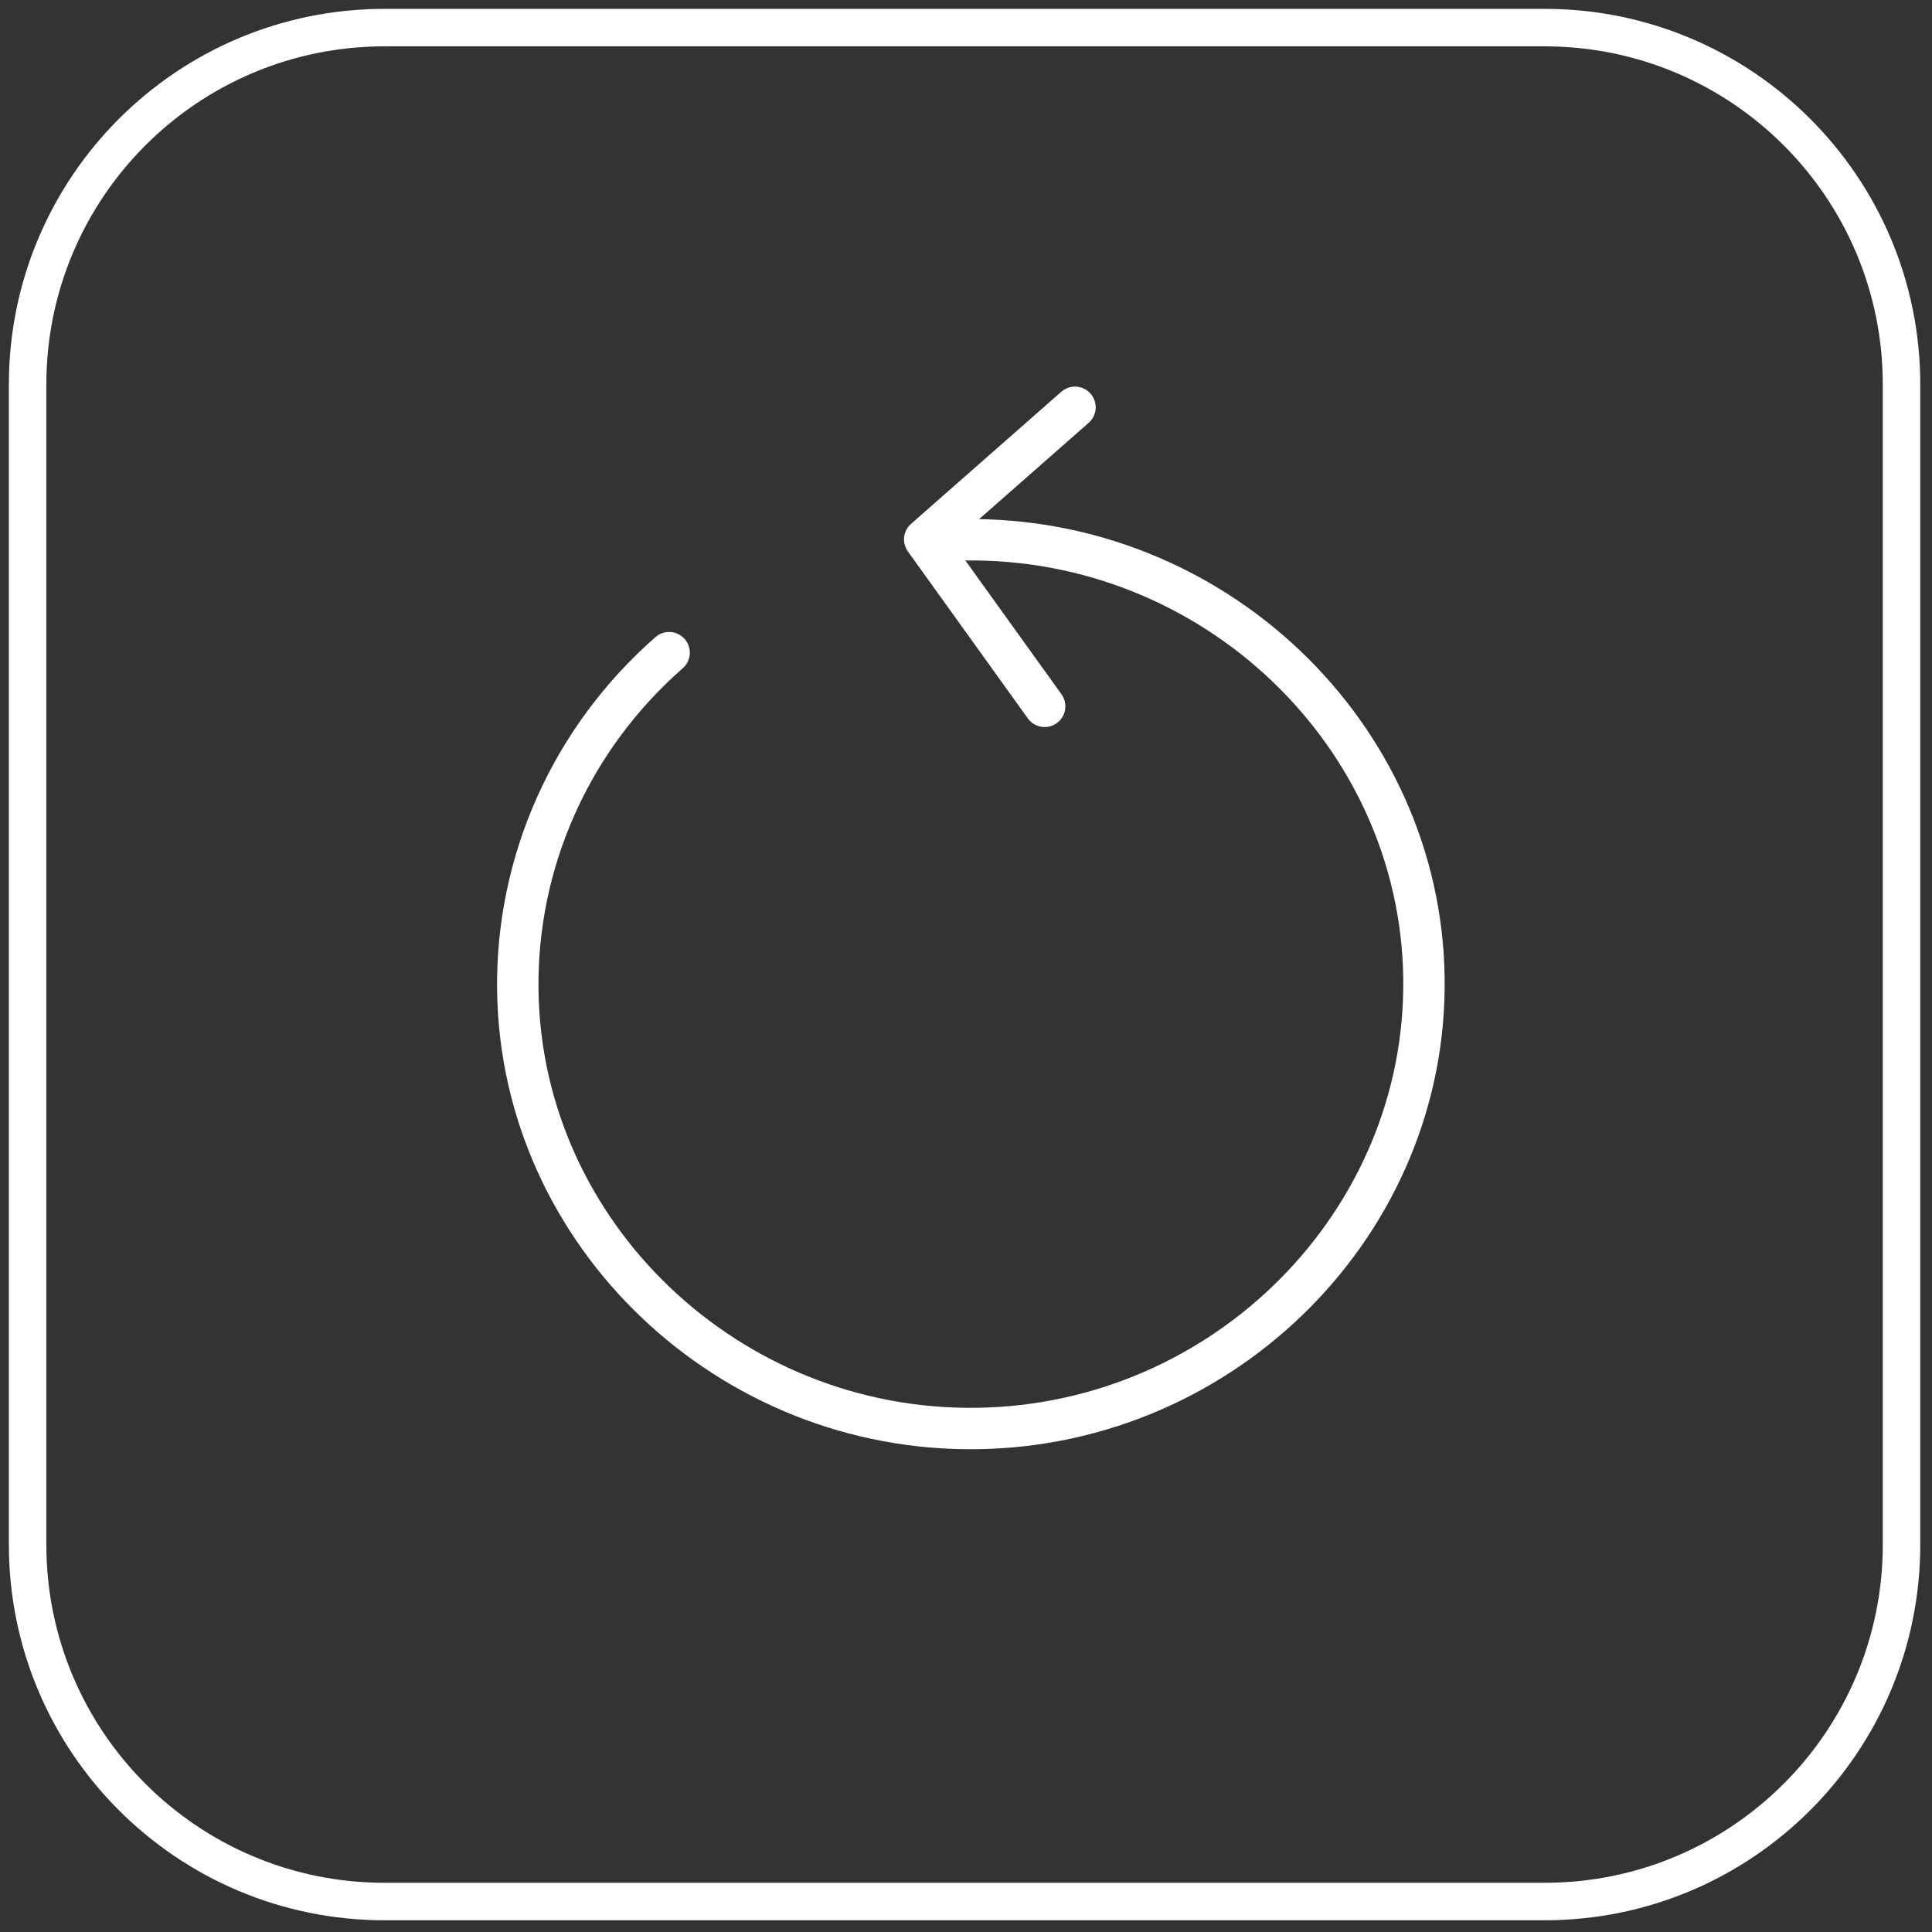 <svg width="70" height="70" viewBox="0 0 70 70" fill="none" xmlns="http://www.w3.org/2000/svg">
<rect x="0" y="0" width="70" height="70" fill="#333333" stroke="none"/>
<path d="M55.964 1H13.932C6.789 1 1 6.789 1 13.932V55.964C1 63.106 6.789 68.896 13.932 68.896H55.964C63.106 68.896 68.896 63.106 68.896 55.964V13.932C68.896 6.789 63.106 1 55.964 1Z" stroke="white" stroke-width="1.358" stroke-linecap="round" stroke-linejoin="round"/>
<path d="M34.938 19.558C43.946 19.425 51.461 26.58 51.592 35.414C51.723 44.248 44.423 51.623 35.416 51.757C26.408 51.89 18.892 44.735 18.761 35.901C18.692 31.232 20.685 26.766 24.243 23.648" stroke="white" stroke-width="1.5" stroke-linecap="round" stroke-linejoin="round"/>
<path d="M38.949 14.757L33.504 19.543L37.85 25.592" stroke="white" stroke-width="1.5" stroke-linecap="round" stroke-linejoin="round"/>
</svg>
